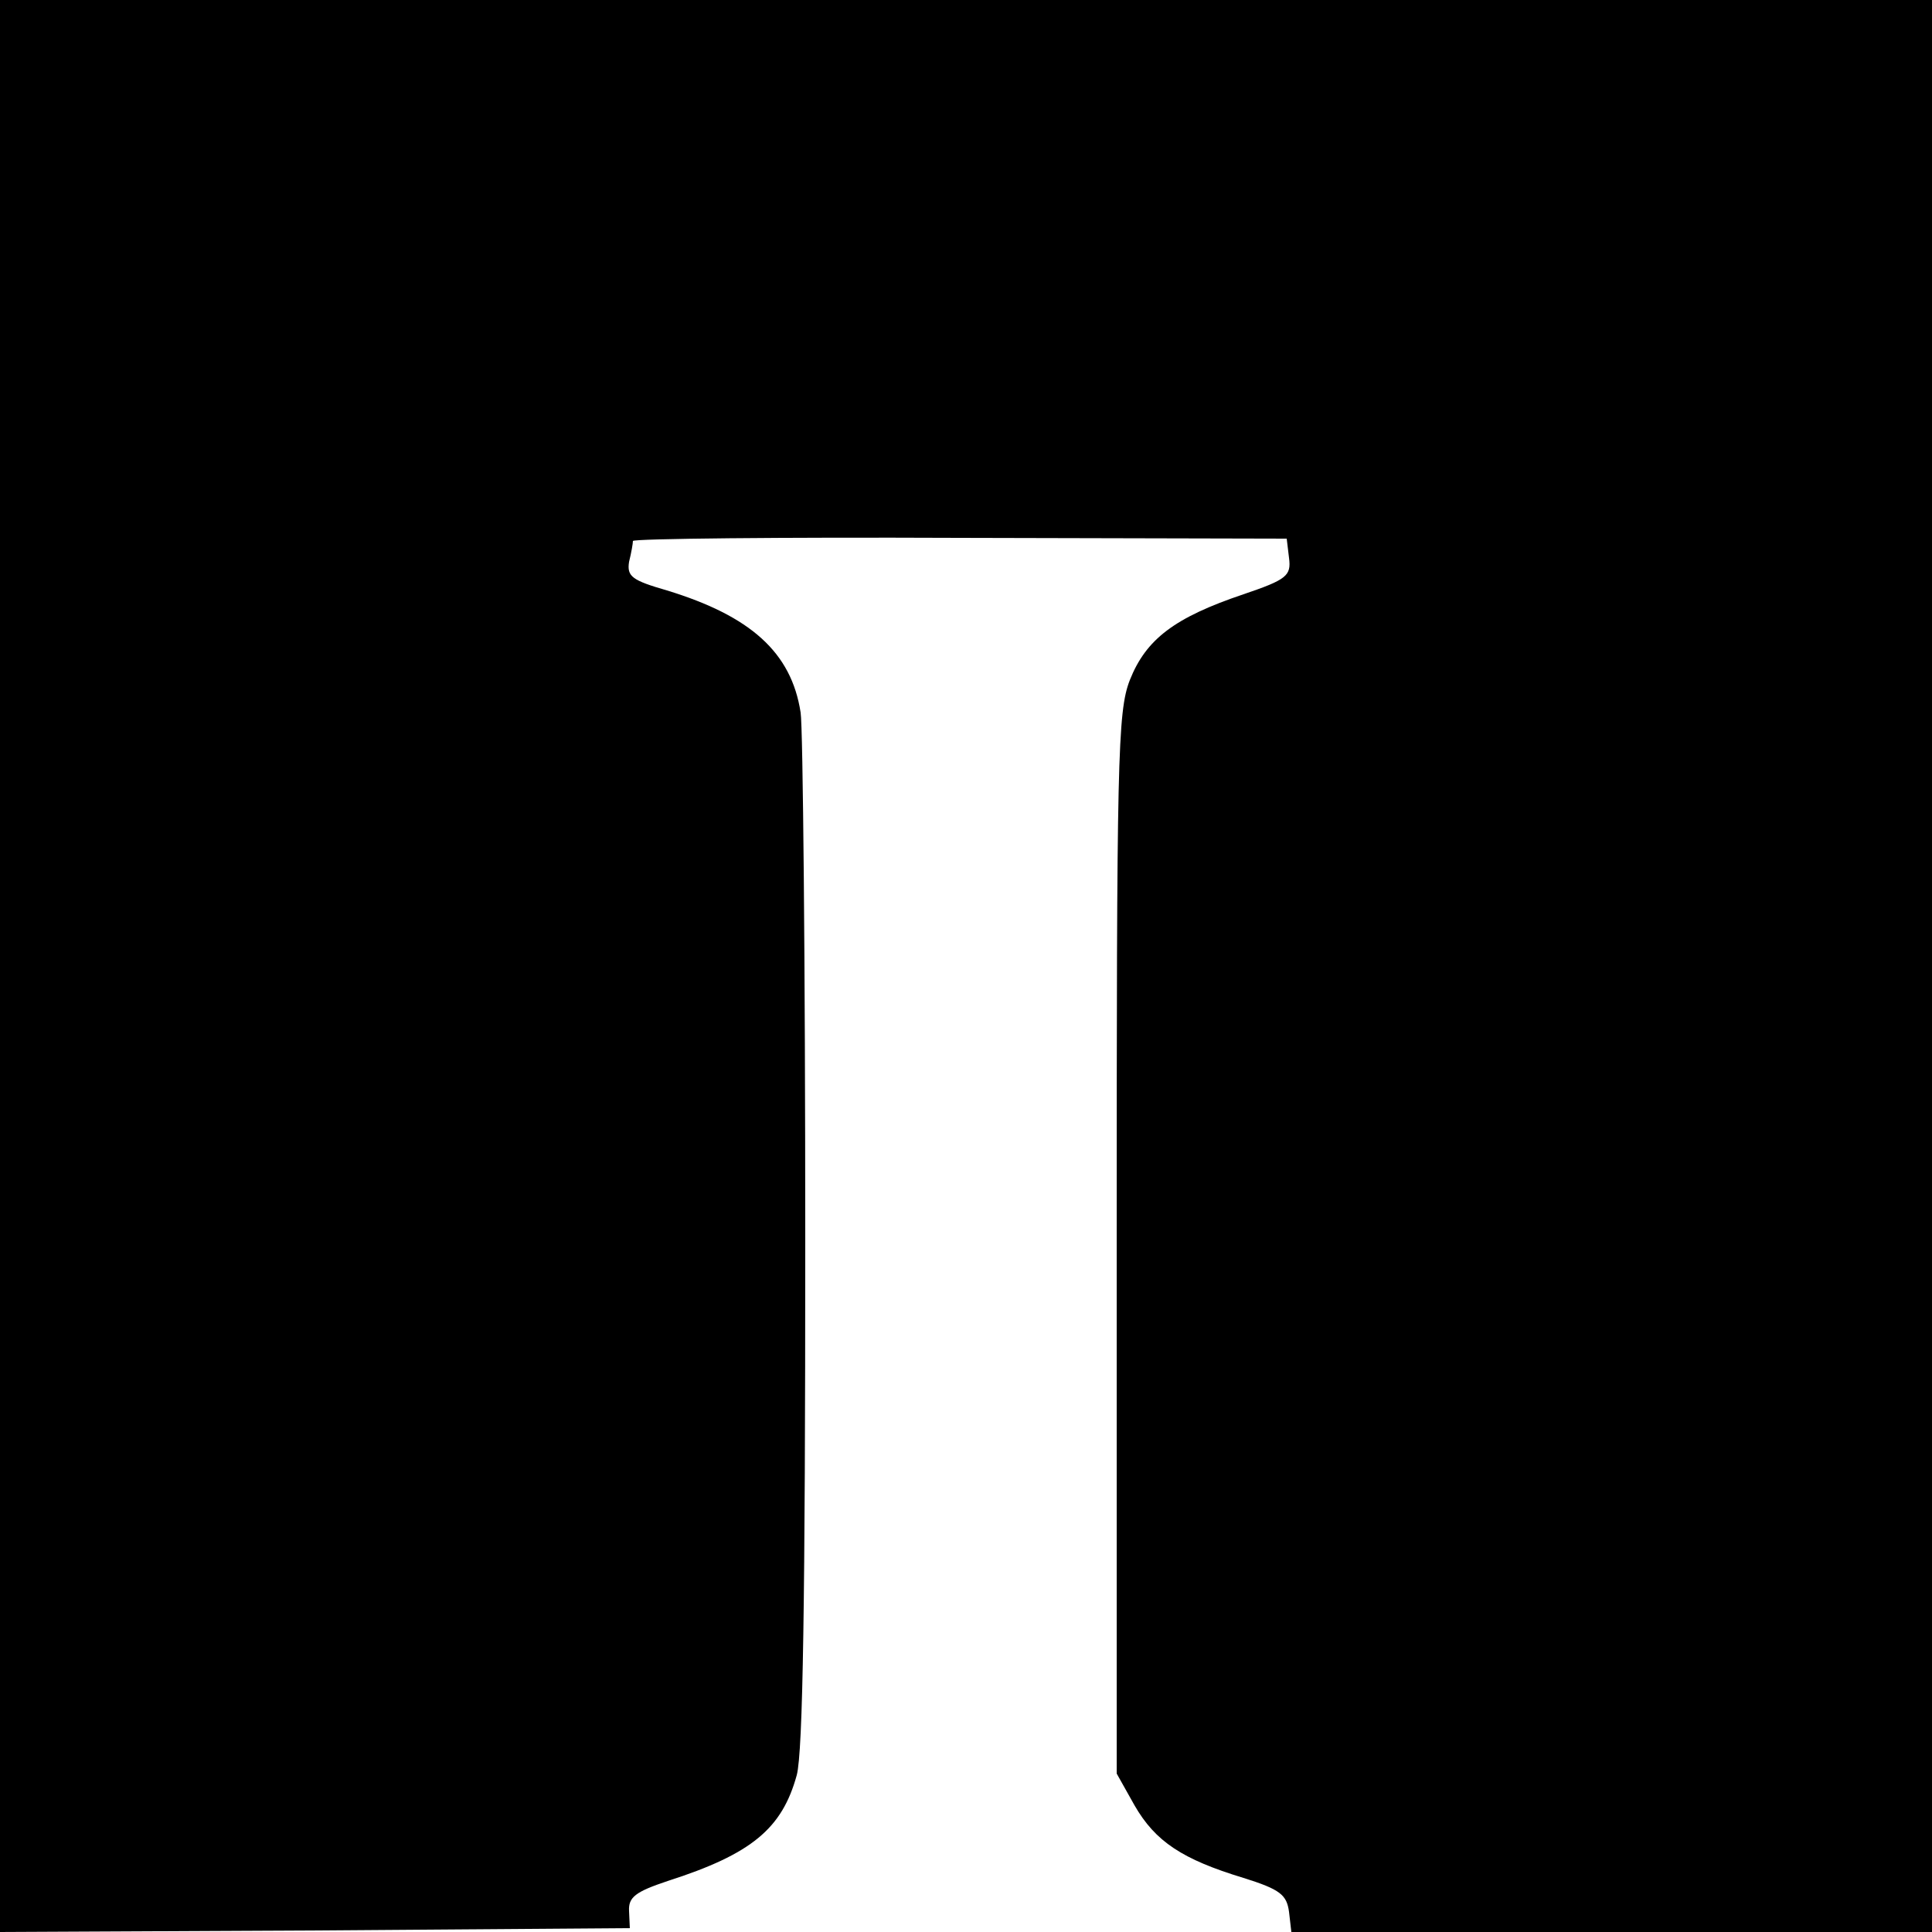 <?xml version="1.0" standalone="no"?>
<!DOCTYPE svg PUBLIC "-//W3C//DTD SVG 20010904//EN"
 "http://www.w3.org/TR/2001/REC-SVG-20010904/DTD/svg10.dtd">
<svg version="1.0" xmlns="http://www.w3.org/2000/svg"
 width="250pt" height="250pt" viewBox="0 0 250 250"
 preserveAspectRatio="xMidYMid meet">
<g transform="translate(0,250) scale(0.1,-0.1)"
fill="#000000" stroke="none">
<path d="M0 1250 l0 -1250 408 2 407 3 -1 22 c-1 18 8 25 50 39 109 35 148 68
167 137 8 30 11 227 11 692 0 358 -3 665 -6 683 -12 78 -65 125 -173 158 -45
13 -52 18 -49 37 3 12 5 24 5 27 1 3 191 5 423 4 l423 -1 3 -25 c3 -23 -3 -28
-59 -47 -89 -30 -126 -58 -147 -111 -16 -41 -17 -102 -17 -730 l0 -685 23 -41
c27 -47 62 -70 141 -94 48 -15 56 -22 59 -44 l3 -26 415 0 414 0 0 1250 0
1250 -1250 0 -1250 0 0 -1250z"/>
</g>
</svg>

